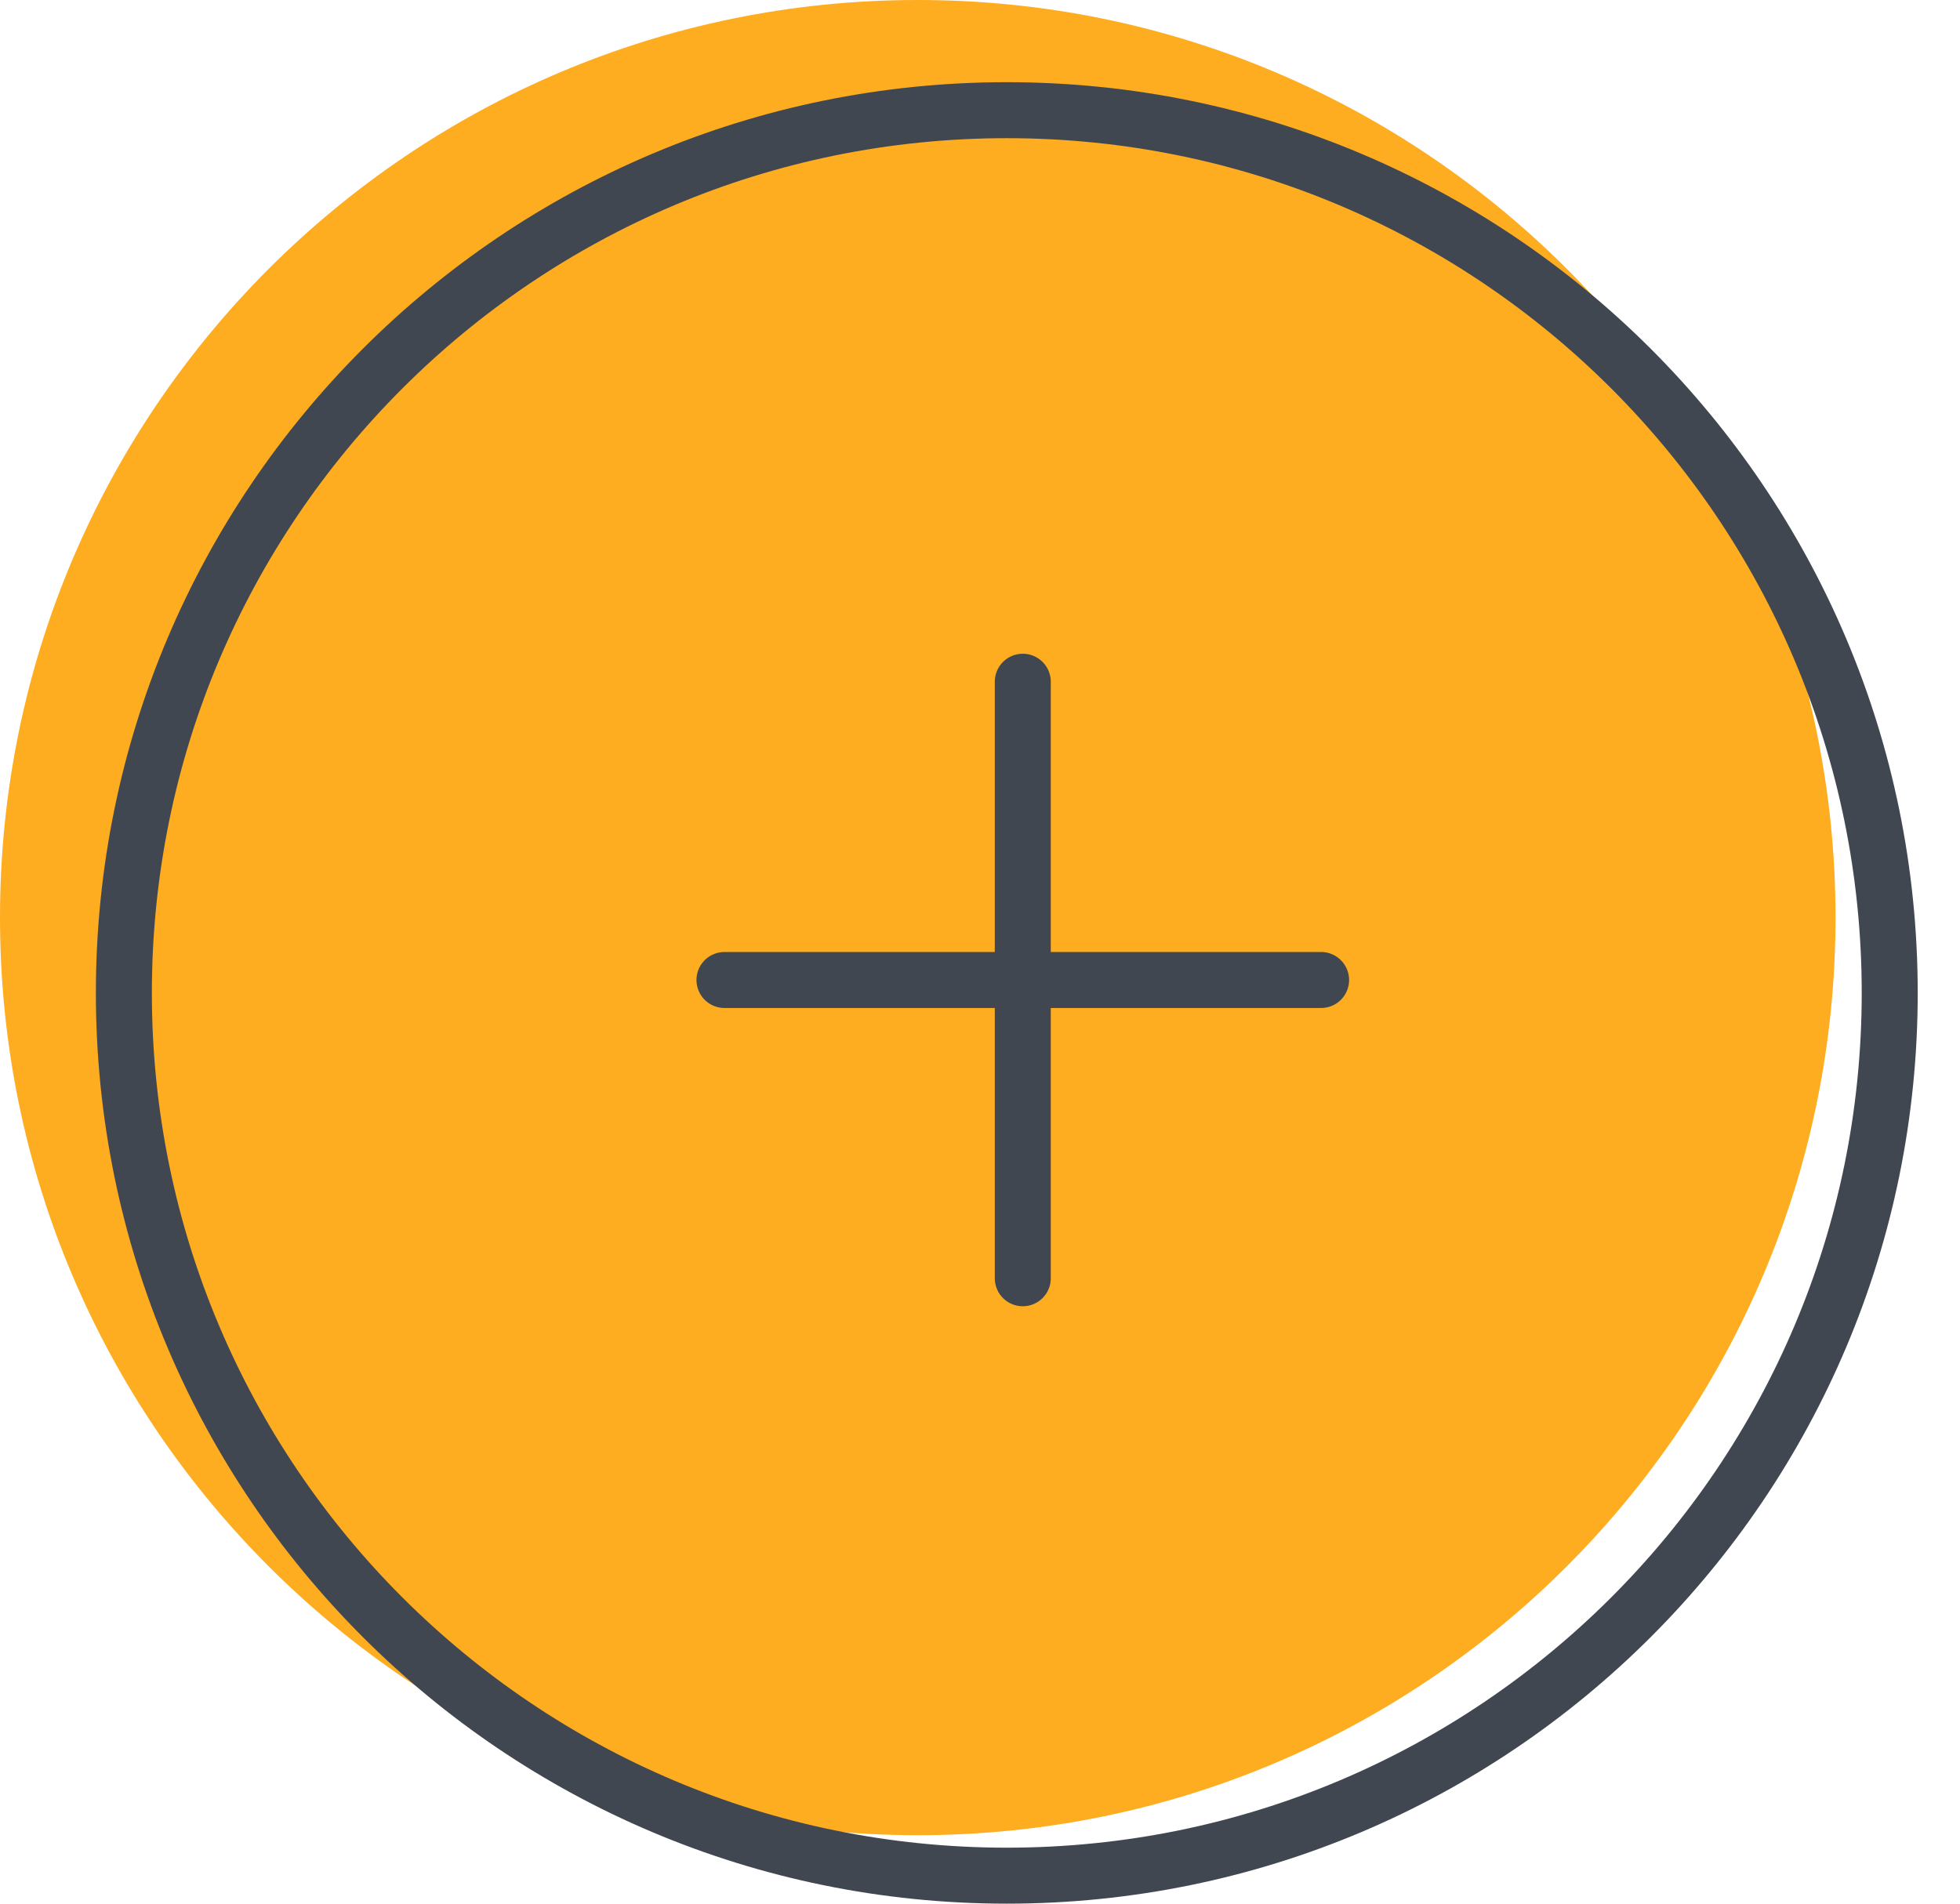 <?xml version="1.0" encoding="UTF-8"?> <svg xmlns="http://www.w3.org/2000/svg" width="35" height="34" viewBox="0 0 35 34" fill="none"> <path fill-rule="evenodd" clip-rule="evenodd" d="M16.389 -6.55539e-05C25.439 -6.55539e-05 32.777 7.337 32.777 16.388C32.777 25.44 25.439 32.777 16.389 32.777C7.337 32.777 0 25.44 0 16.388C0 7.337 7.337 -6.55539e-05 16.389 -6.55539e-05Z" fill="#FEAC20"></path> <path d="M18.264 12.176V22.83" stroke="#414751" stroke-linecap="round"></path> <path d="M12.937 17.503L23.591 17.503" stroke="#414751" stroke-linecap="round"></path> <path d="M17.979 1.968C26.686 1.968 33.745 9.026 33.745 17.734C33.745 26.441 26.686 33.5 17.979 33.5C9.271 33.5 2.212 26.441 2.212 17.734C2.212 9.026 9.271 1.968 17.979 1.968Z" stroke="#414751"></path> </svg> 